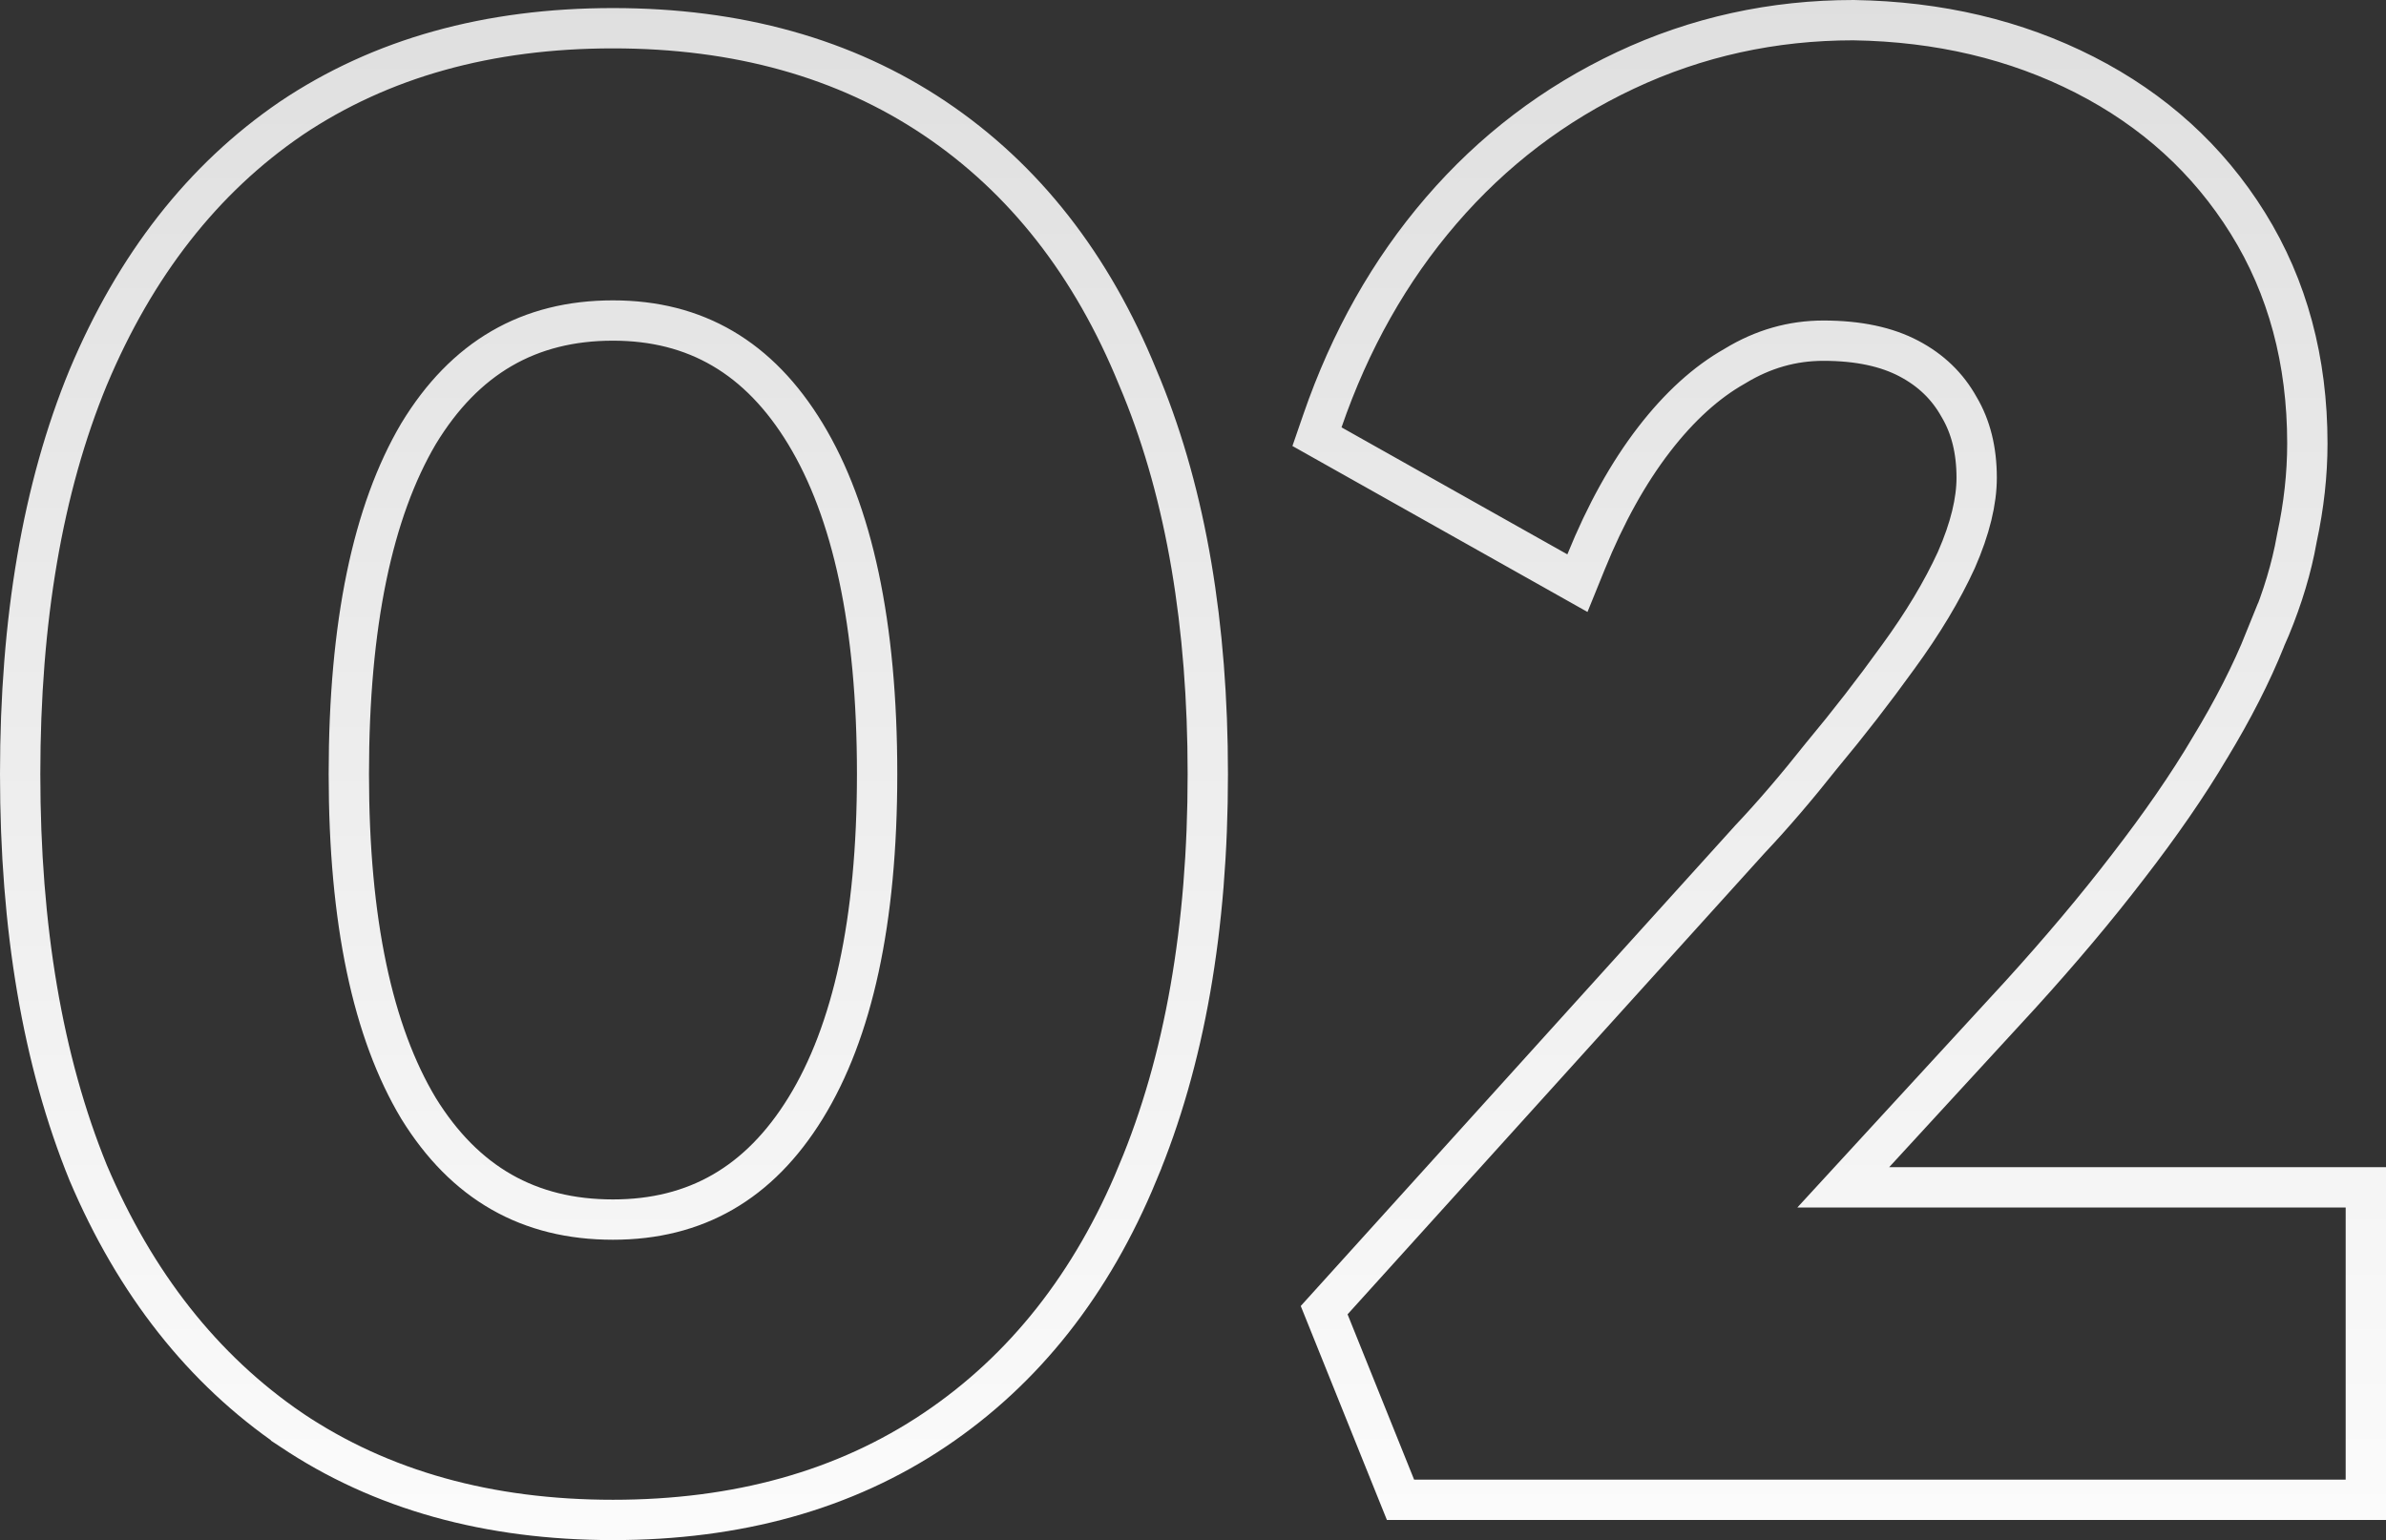 <?xml version="1.0" encoding="utf-8"?>
<svg xmlns="http://www.w3.org/2000/svg" fill="none" height="100%" overflow="visible" preserveAspectRatio="none" style="display: block;" viewBox="0 0 164.735 106.359" width="100%">
<rect x="0" y="0" width="164.735" height="106.359" fill="#333333" stroke="none"/>
<path d="M42.321 1.949C50.903 1.949 58.331 4.003 64.536 8.172C70.731 12.334 75.392 18.316 78.545 26.045L78.845 26.766C81.891 34.259 83.389 43.169 83.389 53.458C83.389 64.076 81.792 73.268 78.55 80.995L78.551 80.996C75.397 88.643 70.731 94.582 64.536 98.744C58.331 102.914 50.903 104.967 42.321 104.967C33.739 104.967 26.311 102.914 20.106 98.744L20.097 98.738V98.737C14.001 94.576 9.341 88.644 6.097 81.01L6.093 81L6.089 80.991C2.942 73.266 1.392 64.076 1.392 53.458C1.392 42.842 2.941 33.695 6.091 26.059L6.095 26.051C9.338 18.324 13.997 12.342 20.098 8.178L20.106 8.172C26.311 4.002 33.739 1.949 42.321 1.949ZM127.993 1.392L128.005 1.393C133.855 1.489 139.172 2.737 143.929 5.164C148.693 7.595 152.46 11.014 155.197 15.413C157.949 19.835 159.305 24.922 159.305 30.627C159.305 32.757 159.064 34.925 158.589 37.13L158.425 37.983C158.006 39.978 157.33 42.029 156.403 44.135L156.402 44.134C155.444 46.522 154.163 49.031 152.567 51.661L152.567 51.662C151.048 54.226 149.158 56.963 146.905 59.873C144.743 62.693 142.259 65.647 139.453 68.734L139.448 68.739L127.264 81.997H163.343V103.575H96.694L96.342 102.702L91.748 91.287L91.423 90.48L92.007 89.834L120.824 57.954L120.834 57.943L120.845 57.932C122.389 56.297 124.033 54.379 125.776 52.177L125.788 52.162L125.799 52.15C127.634 49.947 129.377 47.699 131.028 45.405L131.034 45.398C132.754 43.044 134.095 40.804 135.069 38.678C136.033 36.482 136.474 34.595 136.474 32.993C136.474 31.065 136.057 29.461 135.275 28.131L135.257 28.102C134.466 26.678 133.323 25.567 131.788 24.759C130.276 23.963 128.333 23.527 125.894 23.527C123.745 23.527 121.721 24.102 119.796 25.273L119.777 25.285L119.758 25.296C117.82 26.391 115.959 28.063 114.19 30.362C112.425 32.657 110.859 35.465 109.504 38.807L108.909 40.273L107.531 39.497L91.94 30.727L90.927 30.157L91.306 29.06C93.215 23.524 95.944 18.68 99.502 14.545C103.063 10.407 107.303 7.177 112.215 4.865C117.139 2.548 122.401 1.392 127.983 1.392H127.993ZM42.321 22.135C36.525 22.135 32.09 24.687 28.894 29.957C25.739 35.312 24.084 43.095 24.084 53.458C24.084 63.642 25.741 71.287 28.898 76.547C32.089 81.713 36.52 84.225 42.321 84.225C48.027 84.225 52.418 81.716 55.614 76.533C58.856 71.277 60.558 63.637 60.558 53.458C60.558 43.09 58.855 35.309 55.608 29.957C52.407 24.679 48.016 22.135 42.321 22.135Z" id="Heading 6" stroke="url(#paint0_linear_0_9399)" stroke-width="2.784"/>
<defs>
<linearGradient gradientUnits="userSpaceOnUse" id="paint0_linear_0_9399" x1="80.547" x2="80.547" y1="-19.817" y2="120.183">
<stop stop-color="#DADADA"/>
<stop offset="1" stop-color="white"/>
</linearGradient>
</defs>
</svg>
